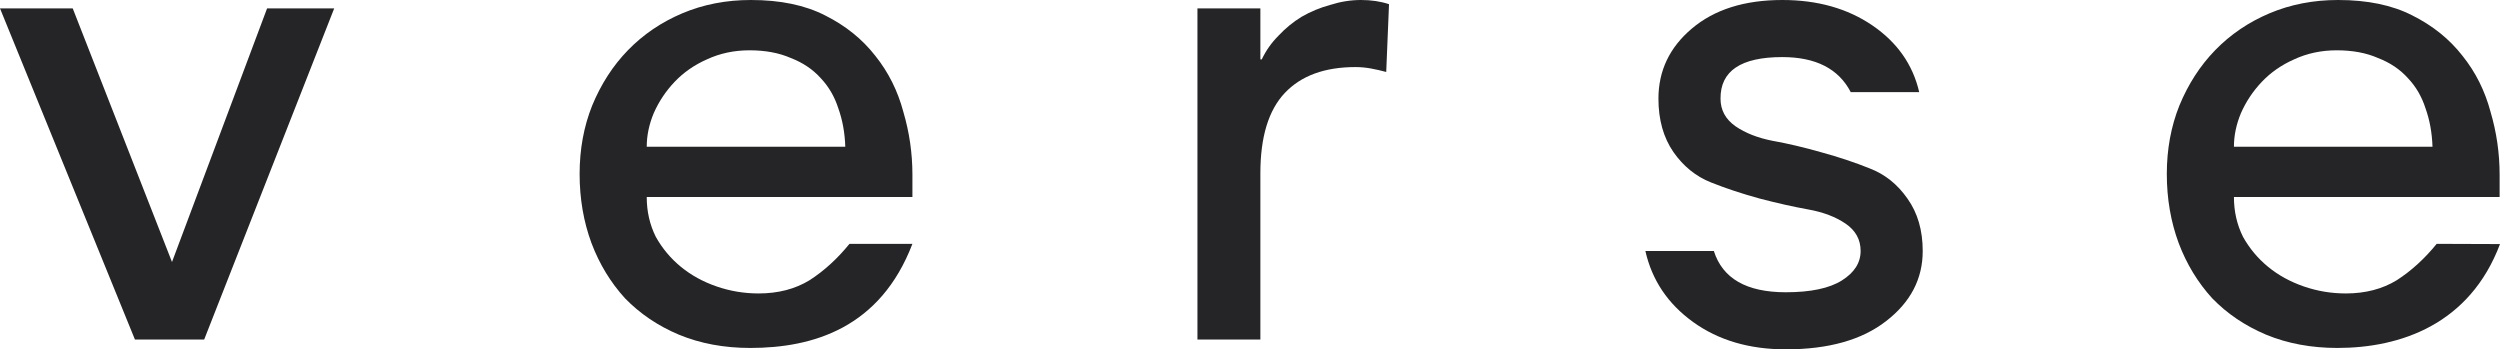 <svg width="229" height="32" viewBox="0 0 229 32" fill="none" xmlns="http://www.w3.org/2000/svg">
<path d="M0 0.768H6.661L15.755 24L24.465 0.768H30.613L18.701 31.104H12.361L0 0.768Z" fill="#252426"/>
<path d="M59.241 18.048C59.241 19.371 59.518 20.587 60.073 21.696C60.671 22.763 61.44 23.68 62.379 24.448C63.318 25.216 64.407 25.813 65.645 26.24C66.883 26.667 68.164 26.88 69.488 26.88C71.281 26.88 72.839 26.475 74.163 25.664C75.487 24.811 76.703 23.701 77.813 22.336H83.577C80.631 30.037 74.483 31.872 68.719 31.872C66.328 31.872 64.151 31.467 62.187 30.656C60.265 29.845 58.622 28.736 57.255 27.328C55.932 25.877 54.907 24.192 54.181 22.272C53.455 20.309 53.093 18.197 53.093 15.936C53.093 13.675 53.477 11.584 54.245 9.664C55.056 7.701 56.145 6.016 57.511 4.608C58.92 3.157 60.586 2.027 62.507 1.216C64.428 0.405 66.52 0 68.783 0C71.473 0 73.736 0.469 75.572 1.408C77.451 2.347 78.988 3.584 80.183 5.12C81.379 6.613 82.233 8.32 82.745 10.24C83.3 12.117 83.577 14.037 83.577 16V18.048H59.241ZM77.429 13.44C77.386 12.16 77.173 10.987 76.789 9.92C76.447 8.853 75.913 7.936 75.188 7.168C74.462 6.357 73.544 5.739 72.434 5.312C71.366 4.843 70.107 4.608 68.655 4.608C67.246 4.608 65.944 4.885 64.749 5.44C63.596 5.952 62.614 6.635 61.803 7.488C60.991 8.341 60.351 9.301 59.881 10.368C59.454 11.392 59.241 12.416 59.241 13.44H77.429Z" fill="#252426"/>
<path d="M109.686 0.768H115.45V5.44H115.578C115.962 4.629 116.475 3.904 117.115 3.264C117.755 2.581 118.46 2.005 119.228 1.536C120.04 1.067 120.915 0.704 121.854 0.448C122.794 0.149 123.733 0 124.672 0C125.611 0 126.465 0.128 127.234 0.384L126.978 6.592C126.508 6.464 126.038 6.357 125.569 6.272C125.099 6.187 124.629 6.144 124.16 6.144C121.342 6.144 119.186 6.933 117.691 8.512C116.197 10.091 115.45 12.544 115.45 15.872V31.104H109.686V0.768Z" fill="#252426"/>
<path d="M204.628 18.048C204.628 19.371 204.906 20.587 205.461 21.696C206.058 22.763 206.827 23.68 207.766 24.448C208.706 25.216 209.794 25.813 211.032 26.24C212.271 26.667 213.552 26.88 214.875 26.88C216.668 26.88 218.227 26.475 219.55 25.664C220.874 24.811 222.091 23.701 223.201 22.336L229 22.357C226.225 29.717 219.871 31.872 214.107 31.872C211.716 31.872 209.538 31.467 207.574 30.656C205.653 29.845 204.009 28.736 202.643 27.328C201.319 25.877 200.294 24.192 199.569 22.272C198.843 20.309 198.48 18.197 198.48 15.936C198.48 13.675 198.864 11.584 199.633 9.664C200.444 7.701 201.533 6.016 202.899 4.608C204.308 3.157 205.973 2.027 207.894 1.216C209.816 0.405 211.908 0 214.171 0C216.86 0 219.123 0.469 220.959 1.408C222.838 2.347 224.375 3.584 225.57 5.12C226.766 6.613 227.62 8.32 228.132 10.24C228.687 12.117 228.965 14.037 228.965 16V18.048H204.628ZM222.817 13.44C222.774 12.16 222.56 10.987 222.176 9.92C221.835 8.853 221.301 7.936 220.575 7.168C219.849 6.357 218.931 5.739 217.821 5.312C216.754 4.843 215.494 4.608 214.043 4.608C212.634 4.608 211.331 4.885 210.136 5.44C208.983 5.952 208.001 6.635 207.19 7.488C206.379 8.341 205.738 9.301 205.268 10.368C204.842 11.392 204.628 12.416 204.628 13.44H222.817Z" fill="#252426"/>
<path d="M163.579 32C160.235 32 157.406 31.166 155.092 29.499C152.778 27.832 151.32 25.663 150.717 22.991H156.988C157.785 25.511 159.982 26.771 163.579 26.771C165.854 26.771 167.565 26.411 168.713 25.691C169.86 24.971 170.433 24.071 170.433 22.991C170.433 21.949 169.977 21.116 169.063 20.49C168.149 19.865 167.002 19.429 165.621 19.183C164.26 18.937 162.782 18.605 161.188 18.188C159.593 17.753 158.106 17.26 156.725 16.71C155.345 16.161 154.197 15.233 153.284 13.925C152.37 12.599 151.913 10.97 151.913 9.037C151.913 6.48 152.934 4.339 154.975 2.615C157.036 0.872 159.797 0 163.258 0C166.486 0 169.238 0.777 171.513 2.33C173.788 3.884 175.217 5.921 175.8 8.441H169.529C168.421 6.3 166.331 5.229 163.258 5.229C159.467 5.229 157.581 6.499 157.6 9.037C157.6 10.079 158.057 10.922 158.971 11.567C159.885 12.192 161.022 12.637 162.384 12.902C163.764 13.149 165.252 13.499 166.846 13.954C168.44 14.39 169.918 14.882 171.279 15.432C172.66 15.962 173.807 16.881 174.721 18.188C175.654 19.496 176.121 21.096 176.121 22.991C176.121 25.549 175.003 27.69 172.767 29.414C170.55 31.138 167.488 32 163.579 32Z" fill="#252426"/>
</svg>
